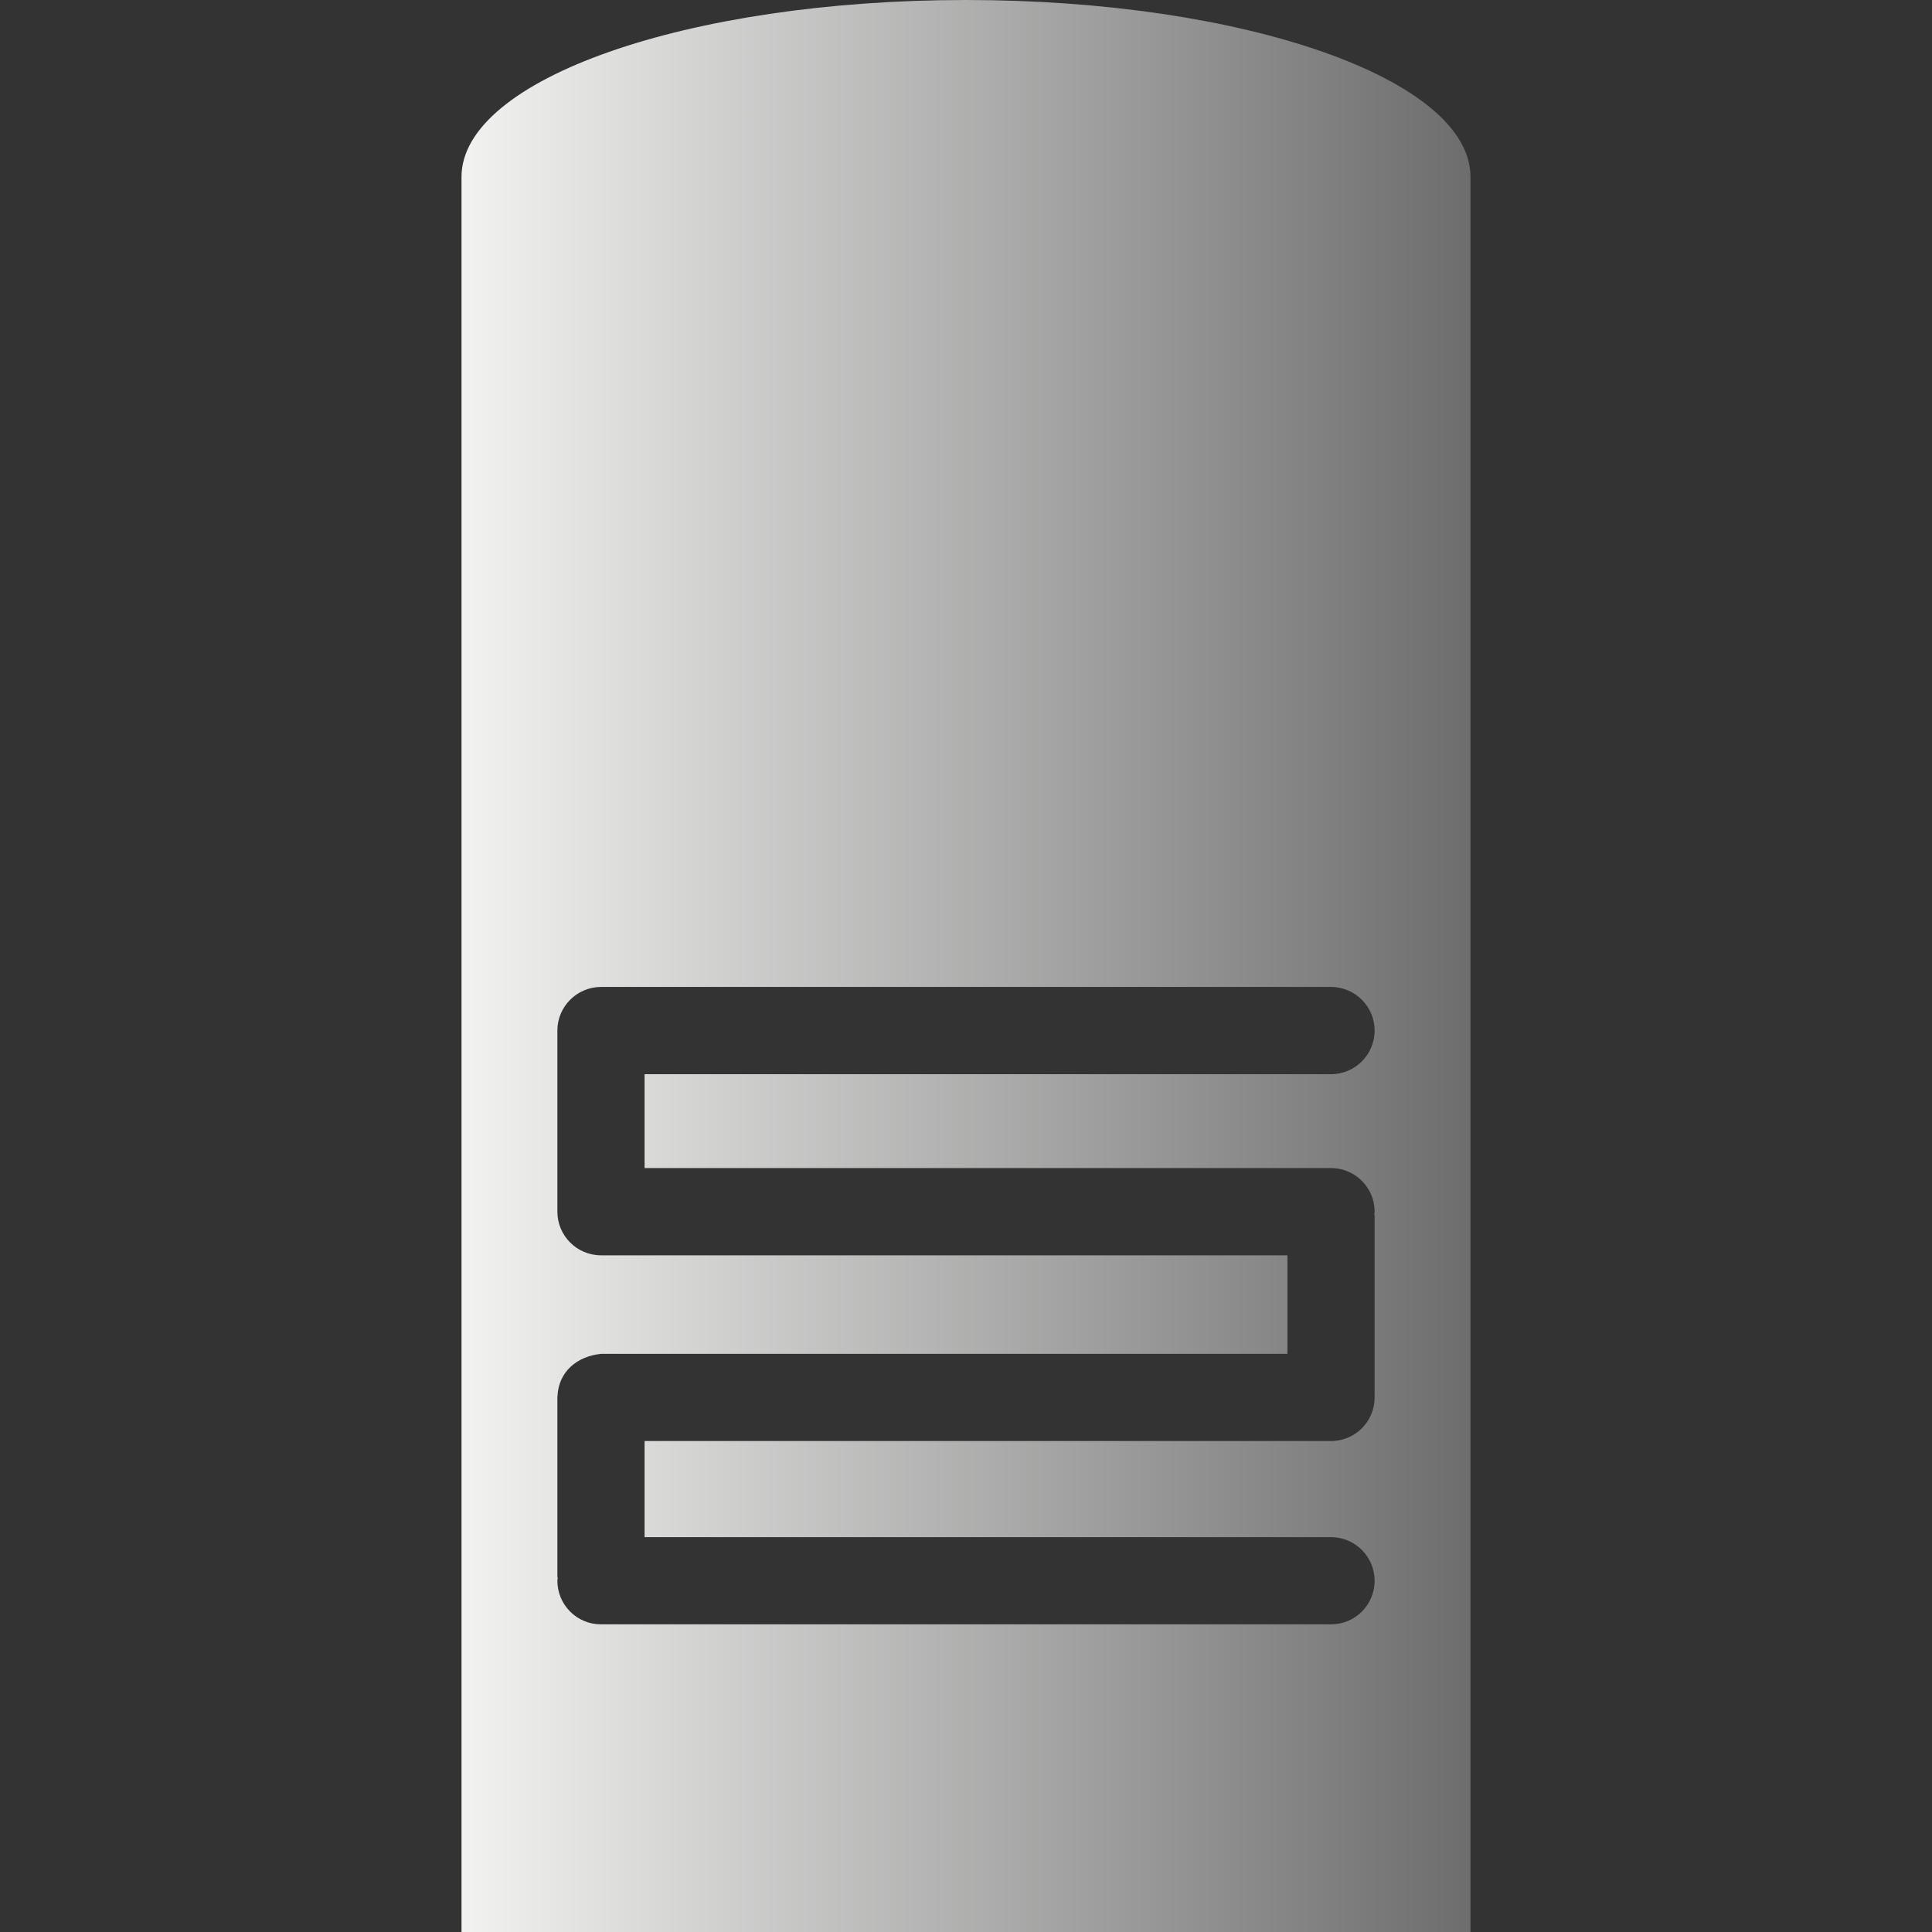 <?xml version="1.0" encoding="UTF-8"?>
<!DOCTYPE svg PUBLIC "-//W3C//DTD SVG 1.1//EN" "http://www.w3.org/Graphics/SVG/1.1/DTD/svg11.dtd">
<svg version="1.1" xmlns="http://www.w3.org/2000/svg" xmlns:xlink="http://www.w3.org/1999/xlink" x="0" y="0" width="24" height="24" viewBox="0, 0, 24, 24">
  <rect x="0" y="0" width="24" height="24" fill="#333333" stroke="none"/>
  <defs>
    <linearGradient id="Gradient_1" gradientUnits="userSpaceOnUse" x1="5.733" y1="13.1" x2="18.266" y2="13.1">
      <stop offset="0" stop-color="#F2F2F1"/>
      <stop offset="1" stop-color="#6C6D6C"/>
    </linearGradient>
  </defs>
  <g id="Layer_1">
    <path d="M12,0 C15.461,0 18.267,0.984 18.267,2.198 L18.267,2.201 L18.267,2.201 L18.267,24 L5.733,24 L5.733,2.201 L5.733,2.201 L5.733,2.198 C5.733,0.984 8.539,0 12,0 z M16.534,12.26 L7.466,12.26 C7.167,12.261 6.924,12.503 6.924,12.802 L6.924,15.043 L6.925,15.045 L6.924,15.052 C6.924,15.351 7.167,15.594 7.466,15.594 L15.993,15.594 L15.993,16.818 L7.466,16.818 C7.172,16.848 6.939,17.035 6.925,17.346 L6.924,17.35 L6.924,19.59 L6.928,19.6 L6.924,19.637 C6.924,19.936 7.167,20.179 7.466,20.178 L16.534,20.178 C16.834,20.179 17.076,19.936 17.076,19.637 C17.076,19.338 16.834,19.095 16.534,19.095 L8.007,19.095 L8.007,17.901 L16.534,17.901 C16.834,17.901 17.076,17.659 17.076,17.36 L17.074,17.344 L17.076,17.34 L17.076,15.099 L17.072,15.09 L17.076,15.052 C17.076,14.753 16.834,14.51 16.534,14.51 L8.007,14.51 L8.007,13.344 L16.534,13.344 C16.834,13.344 17.076,13.101 17.076,12.802 C17.076,12.503 16.834,12.261 16.534,12.26 z" fill="url(#Gradient_1)"/>
  </g>
</svg>
